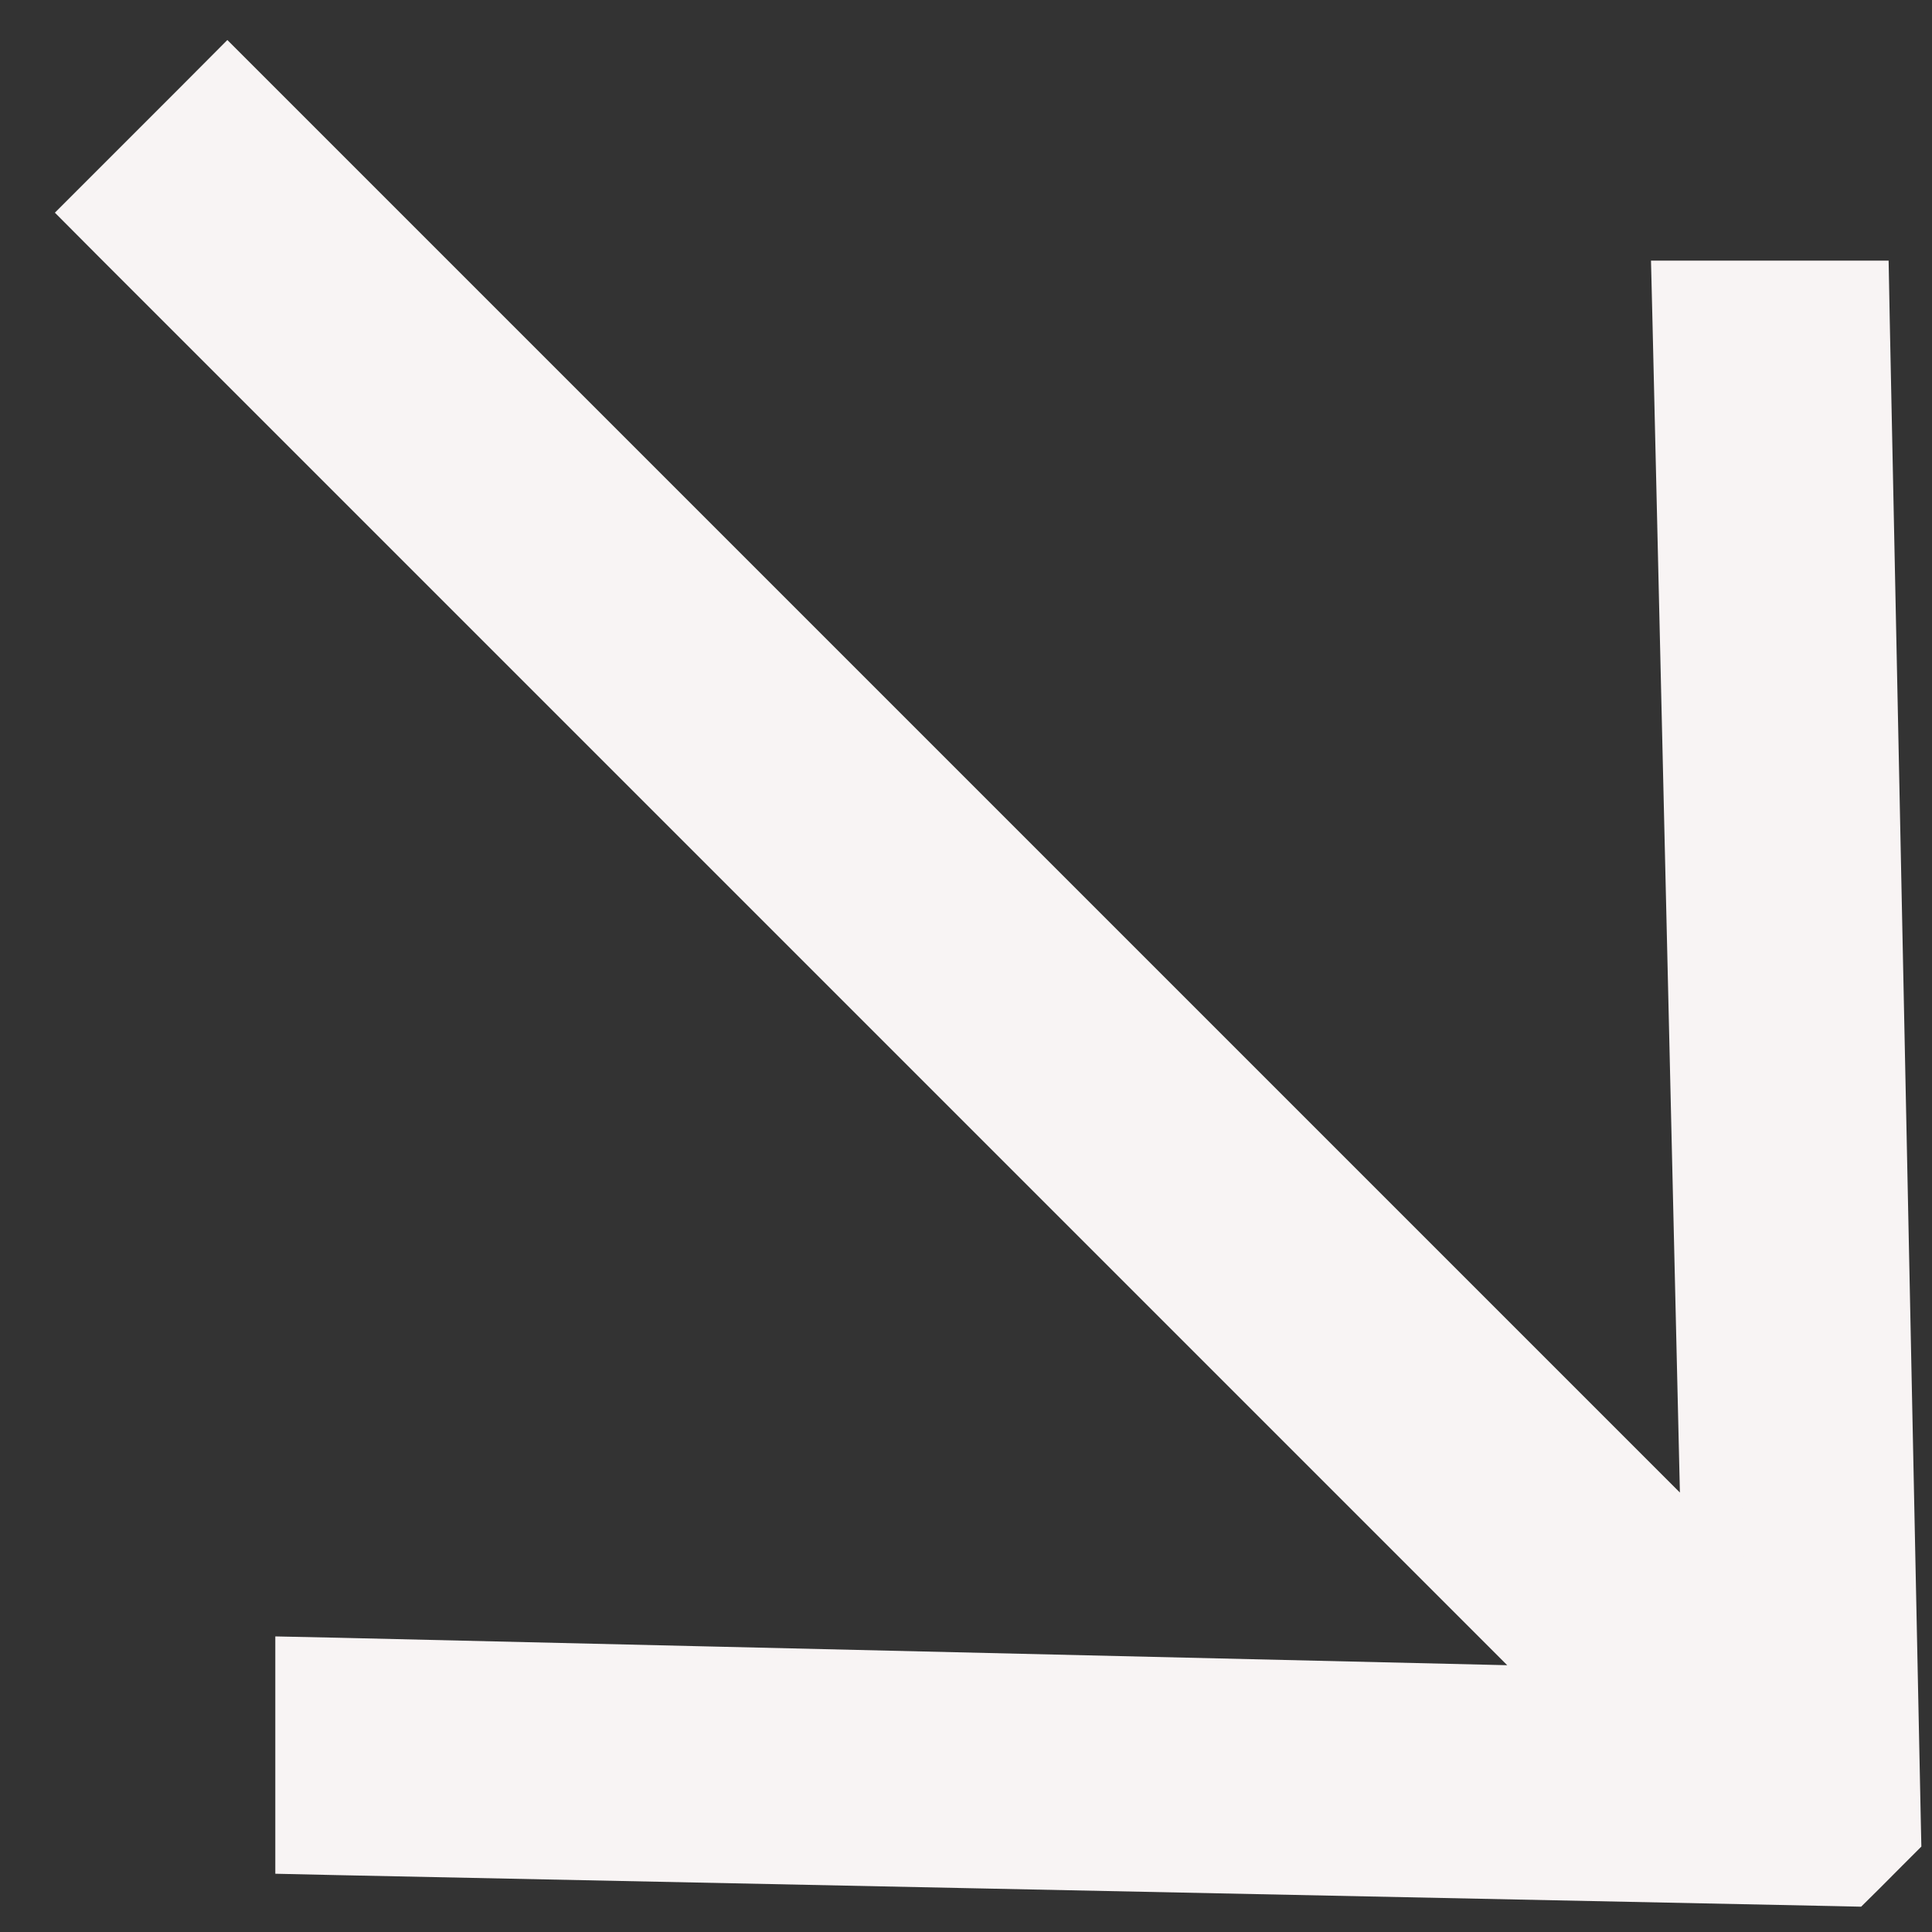<?xml version="1.0" encoding="UTF-8"?> <svg xmlns="http://www.w3.org/2000/svg" width="20" height="20" viewBox="0 0 20 20" fill="none"><rect x="0" y="0" width="20" height="20" fill="#333333" stroke="none"/><path d="M19.241 3.335L19.235 3.02L18.919 3.02L17.751 3.02L17.421 3.02L17.429 3.349L17.731 16.247L2.582 1.098L2.354 0.87L2.127 1.098L1.25 1.975L1.023 2.202L1.25 2.43L16.399 17.579L3.501 17.276L3.172 17.269L3.172 17.598L3.172 18.767L3.172 19.082L3.487 19.089L19 19.41L19.137 19.413L19.235 19.316L19.468 19.082L19.565 18.985L19.562 18.848L19.241 3.335Z" fill="#F8F4F4" stroke="#F8F4F4" stroke-width="0.644"></path></svg> 